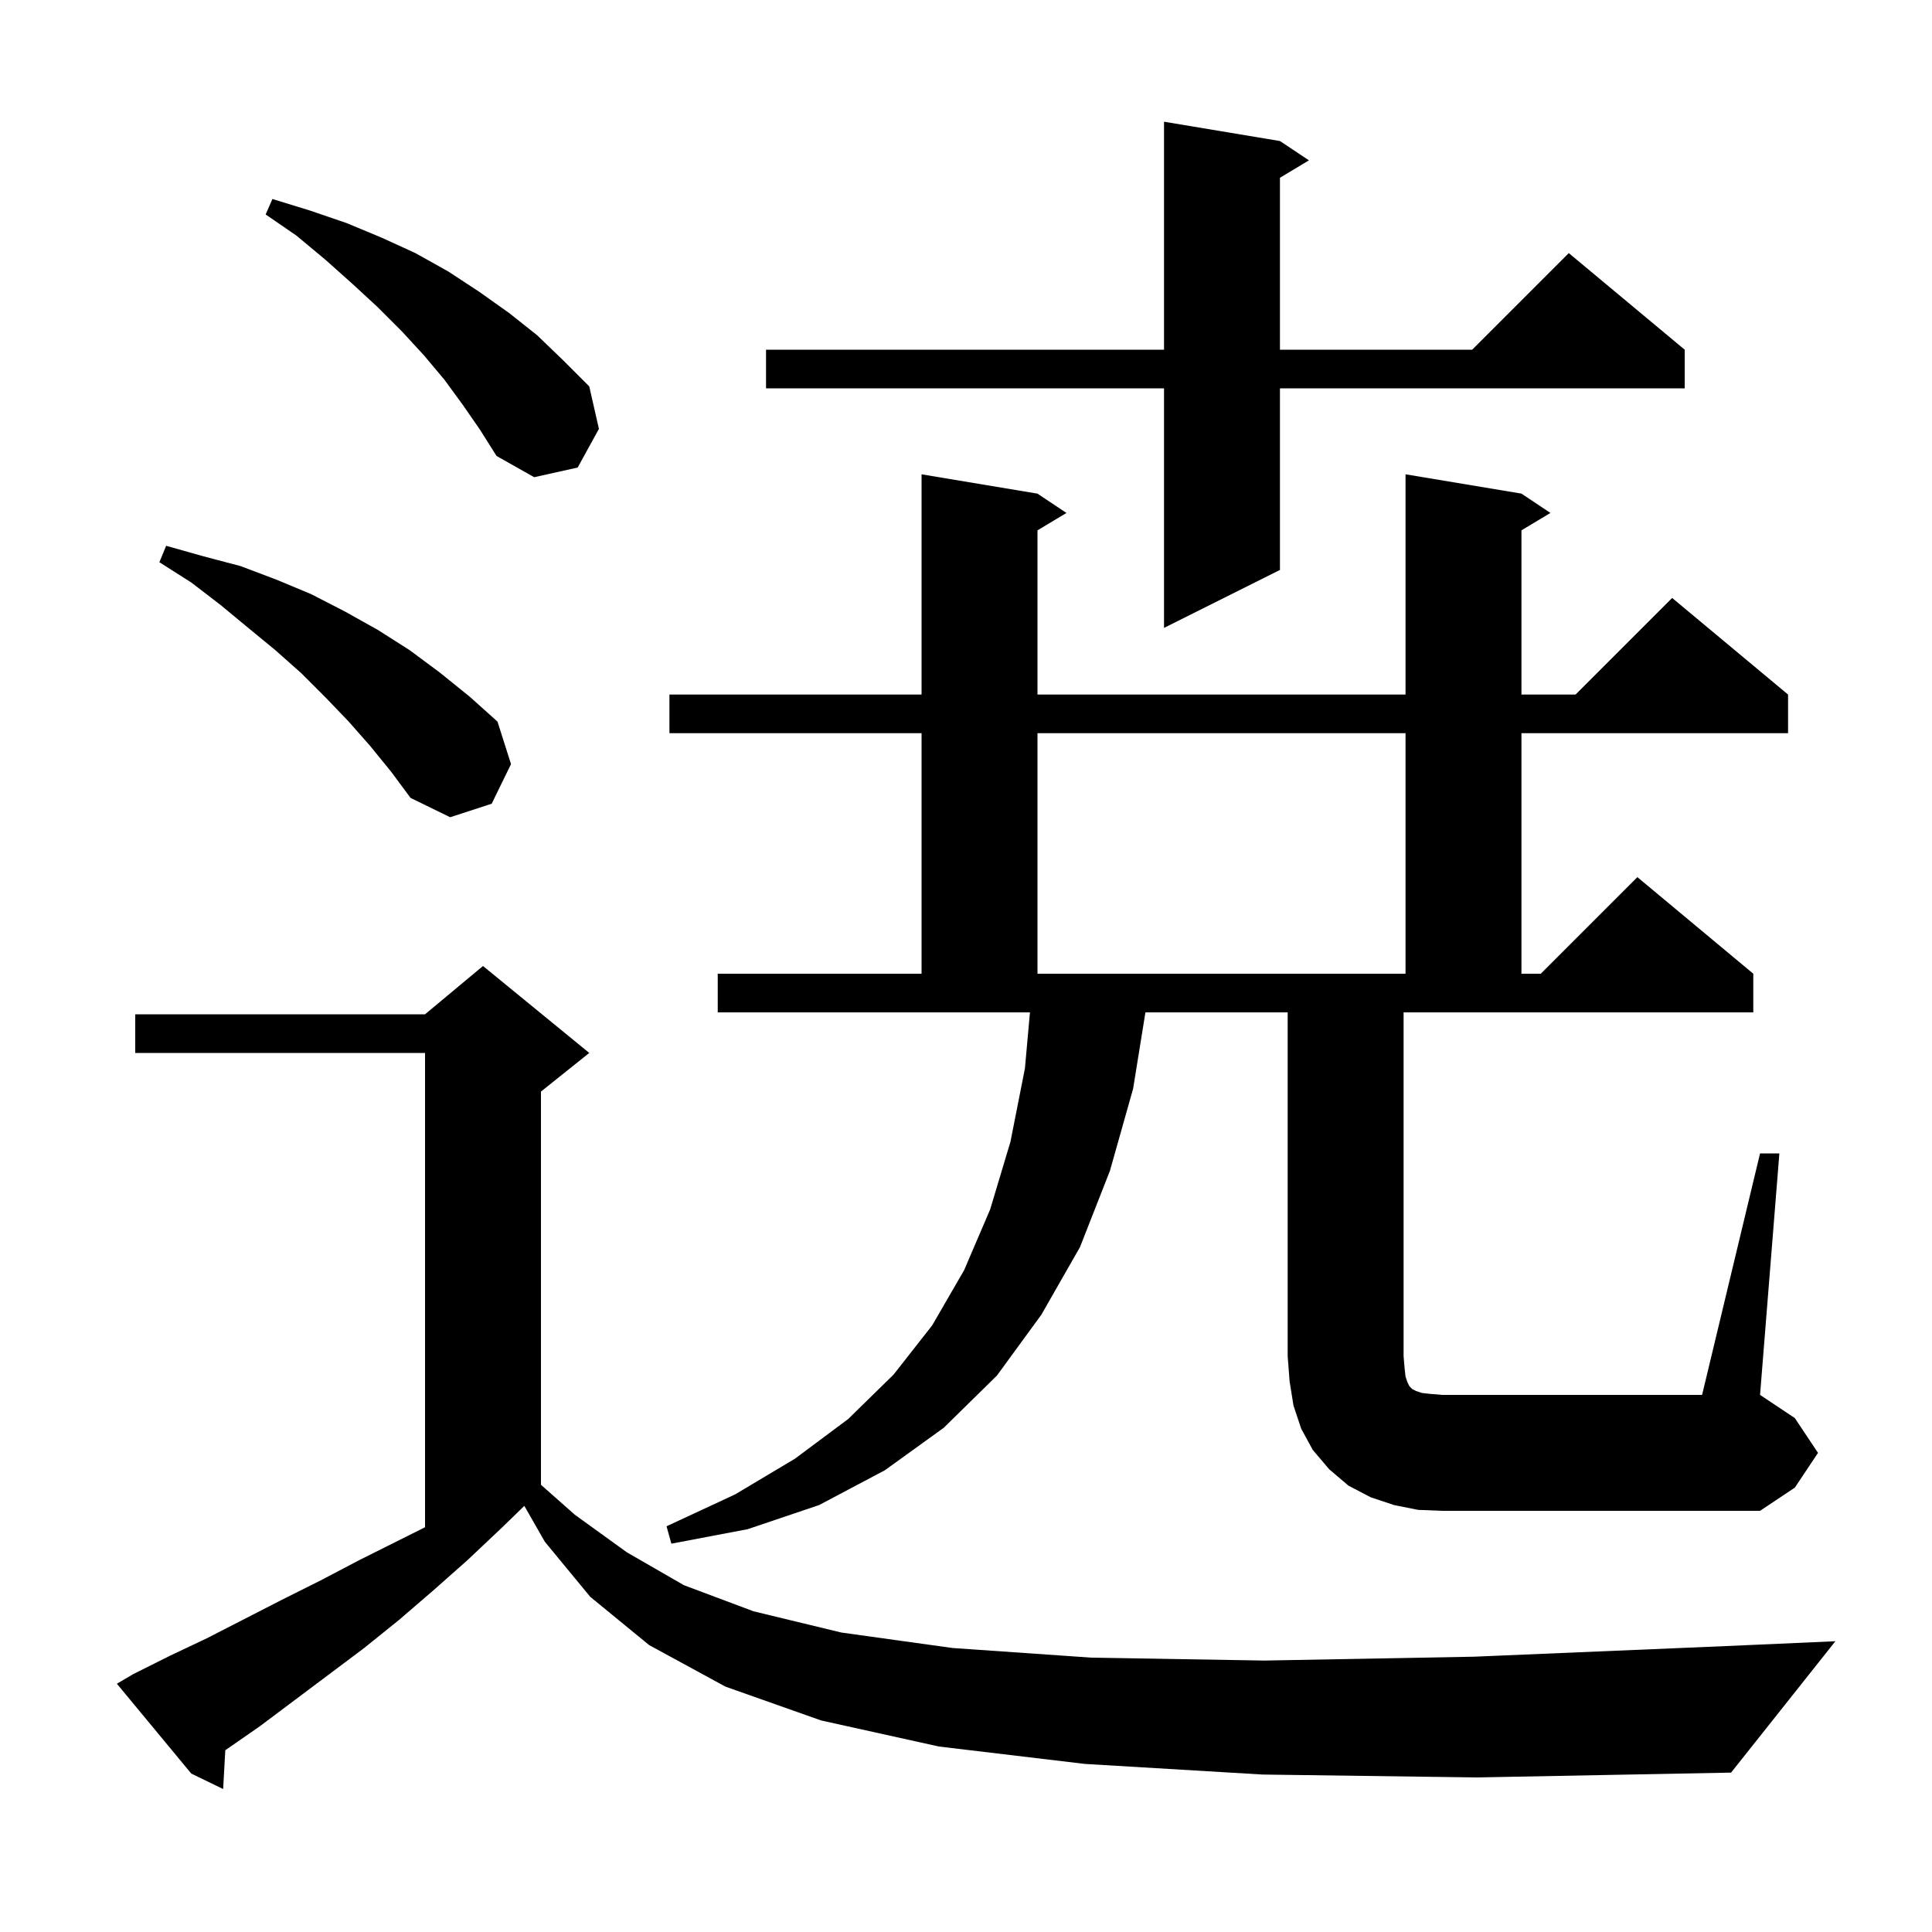 <svg xmlns="http://www.w3.org/2000/svg" xmlns:xlink="http://www.w3.org/1999/xlink" version="1.1" baseProfile="full" viewBox="0 0 200 200" width="200" height="200"><g fill="currentColor"><path d="M 130.7 183.7 L 112.3 182.6 L 97.2 180.8 L 85.0 178.1 L 75.1 174.6 L 67.2 170.3 L 61.1 165.3 L 56.4 159.6 L 54.278 155.887 L 52.0 158.1 L 48.4 161.5 L 44.9 164.6 L 41.3 167.7 L 37.7 170.6 L 26.9 178.7 L 23.323 181.184 L 23.1 185.2 L 19.8 183.6 L 12.1 174.3 L 13.8 173.3 L 17.6 171.4 L 21.4 169.6 L 29.2 165.6 L 33.2 163.6 L 37.2 161.5 L 44.0 158.1 L 44.0 109.0 L 14.0 109.0 L 14.0 105.0 L 44.0 105.0 L 50.0 100.0 L 61.0 109.0 L 56.0 113.0 L 56.0 153.704 L 59.5 156.8 L 64.9 160.7 L 70.8 164.1 L 78.0 166.8 L 87.1 169.0 L 98.6 170.6 L 113.0 171.6 L 130.9 171.9 L 152.6 171.5 L 178.7 170.4 L 190.0 169.9 L 179.2 183.5 L 152.9 184.0 Z M 182.2 119.4 L 184.2 119.4 L 182.2 144.4 L 185.8 146.8 L 188.2 150.4 L 185.8 154.0 L 182.2 156.4 L 149.3 156.4 L 146.8 156.3 L 144.3 155.8 L 141.9 155.0 L 139.6 153.8 L 137.6 152.1 L 135.9 150.1 L 134.7 147.9 L 133.9 145.5 L 133.5 143.0 L 133.3 140.4 L 133.3 104.8 L 118.574 104.8 L 117.3 112.7 L 114.9 121.2 L 111.8 129.1 L 107.8 136.1 L 103.2 142.4 L 97.7 147.8 L 91.6 152.2 L 84.8 155.8 L 77.4 158.3 L 69.5 159.8 L 69.0 158.0 L 76.1 154.7 L 82.3 151.0 L 87.8 146.9 L 92.5 142.3 L 96.5 137.2 L 99.8 131.5 L 102.5 125.2 L 104.6 118.2 L 106.1 110.6 L 106.621 104.8 L 74.3 104.8 L 74.3 100.8 L 95.4 100.8 L 95.4 75.9 L 69.3 75.9 L 69.3 71.9 L 95.4 71.9 L 95.4 49.1 L 107.4 51.1 L 110.4 53.1 L 107.4 54.9 L 107.4 71.9 L 145.5 71.9 L 145.5 49.1 L 157.5 51.1 L 160.5 53.1 L 157.5 54.9 L 157.5 71.9 L 163.1 71.9 L 173.1 61.9 L 185.1 71.9 L 185.1 75.9 L 157.5 75.9 L 157.5 100.8 L 159.5 100.8 L 169.5 90.8 L 181.5 100.8 L 181.5 104.8 L 145.3 104.8 L 145.3 140.4 L 145.4 141.6 L 145.5 142.5 L 145.7 143.1 L 145.9 143.5 L 146.2 143.8 L 146.6 144.0 L 147.2 144.2 L 148.1 144.3 L 149.3 144.4 L 176.2 144.4 Z M 107.4 75.9 L 107.4 100.8 L 145.5 100.8 L 145.5 75.9 Z M 38.3 77.2 L 36.1 74.7 L 33.7 72.2 L 31.2 69.7 L 28.5 67.3 L 25.7 65.0 L 22.8 62.6 L 19.8 60.3 L 16.5 58.2 L 17.2 56.5 L 21.1 57.6 L 24.9 58.6 L 28.6 60.0 L 32.2 61.5 L 35.7 63.3 L 39.1 65.2 L 42.4 67.3 L 45.5 69.6 L 48.6 72.1 L 51.5 74.7 L 52.9 79.1 L 50.9 83.2 L 46.6 84.6 L 42.5 82.6 L 40.5 79.9 Z M 132.5 14.6 L 135.5 16.6 L 132.5 18.4 L 132.5 36.2 L 152.4 36.2 L 162.4 26.2 L 174.4 36.2 L 174.4 40.2 L 132.5 40.2 L 132.5 59.0 L 120.5 65.0 L 120.5 40.2 L 79.3 40.2 L 79.3 36.2 L 120.5 36.2 L 120.5 12.6 Z M 47.9 41.9 L 46.0 39.3 L 43.9 36.8 L 41.6 34.3 L 39.1 31.8 L 36.5 29.4 L 33.7 26.9 L 30.7 24.4 L 27.5 22.2 L 28.2 20.6 L 32.1 21.8 L 35.9 23.1 L 39.5 24.6 L 43.0 26.2 L 46.4 28.1 L 49.6 30.2 L 52.7 32.4 L 55.6 34.7 L 58.3 37.3 L 61.0 40.0 L 62.0 44.4 L 59.8 48.4 L 55.3 49.4 L 51.4 47.2 L 49.7 44.5 Z "/></g></svg>